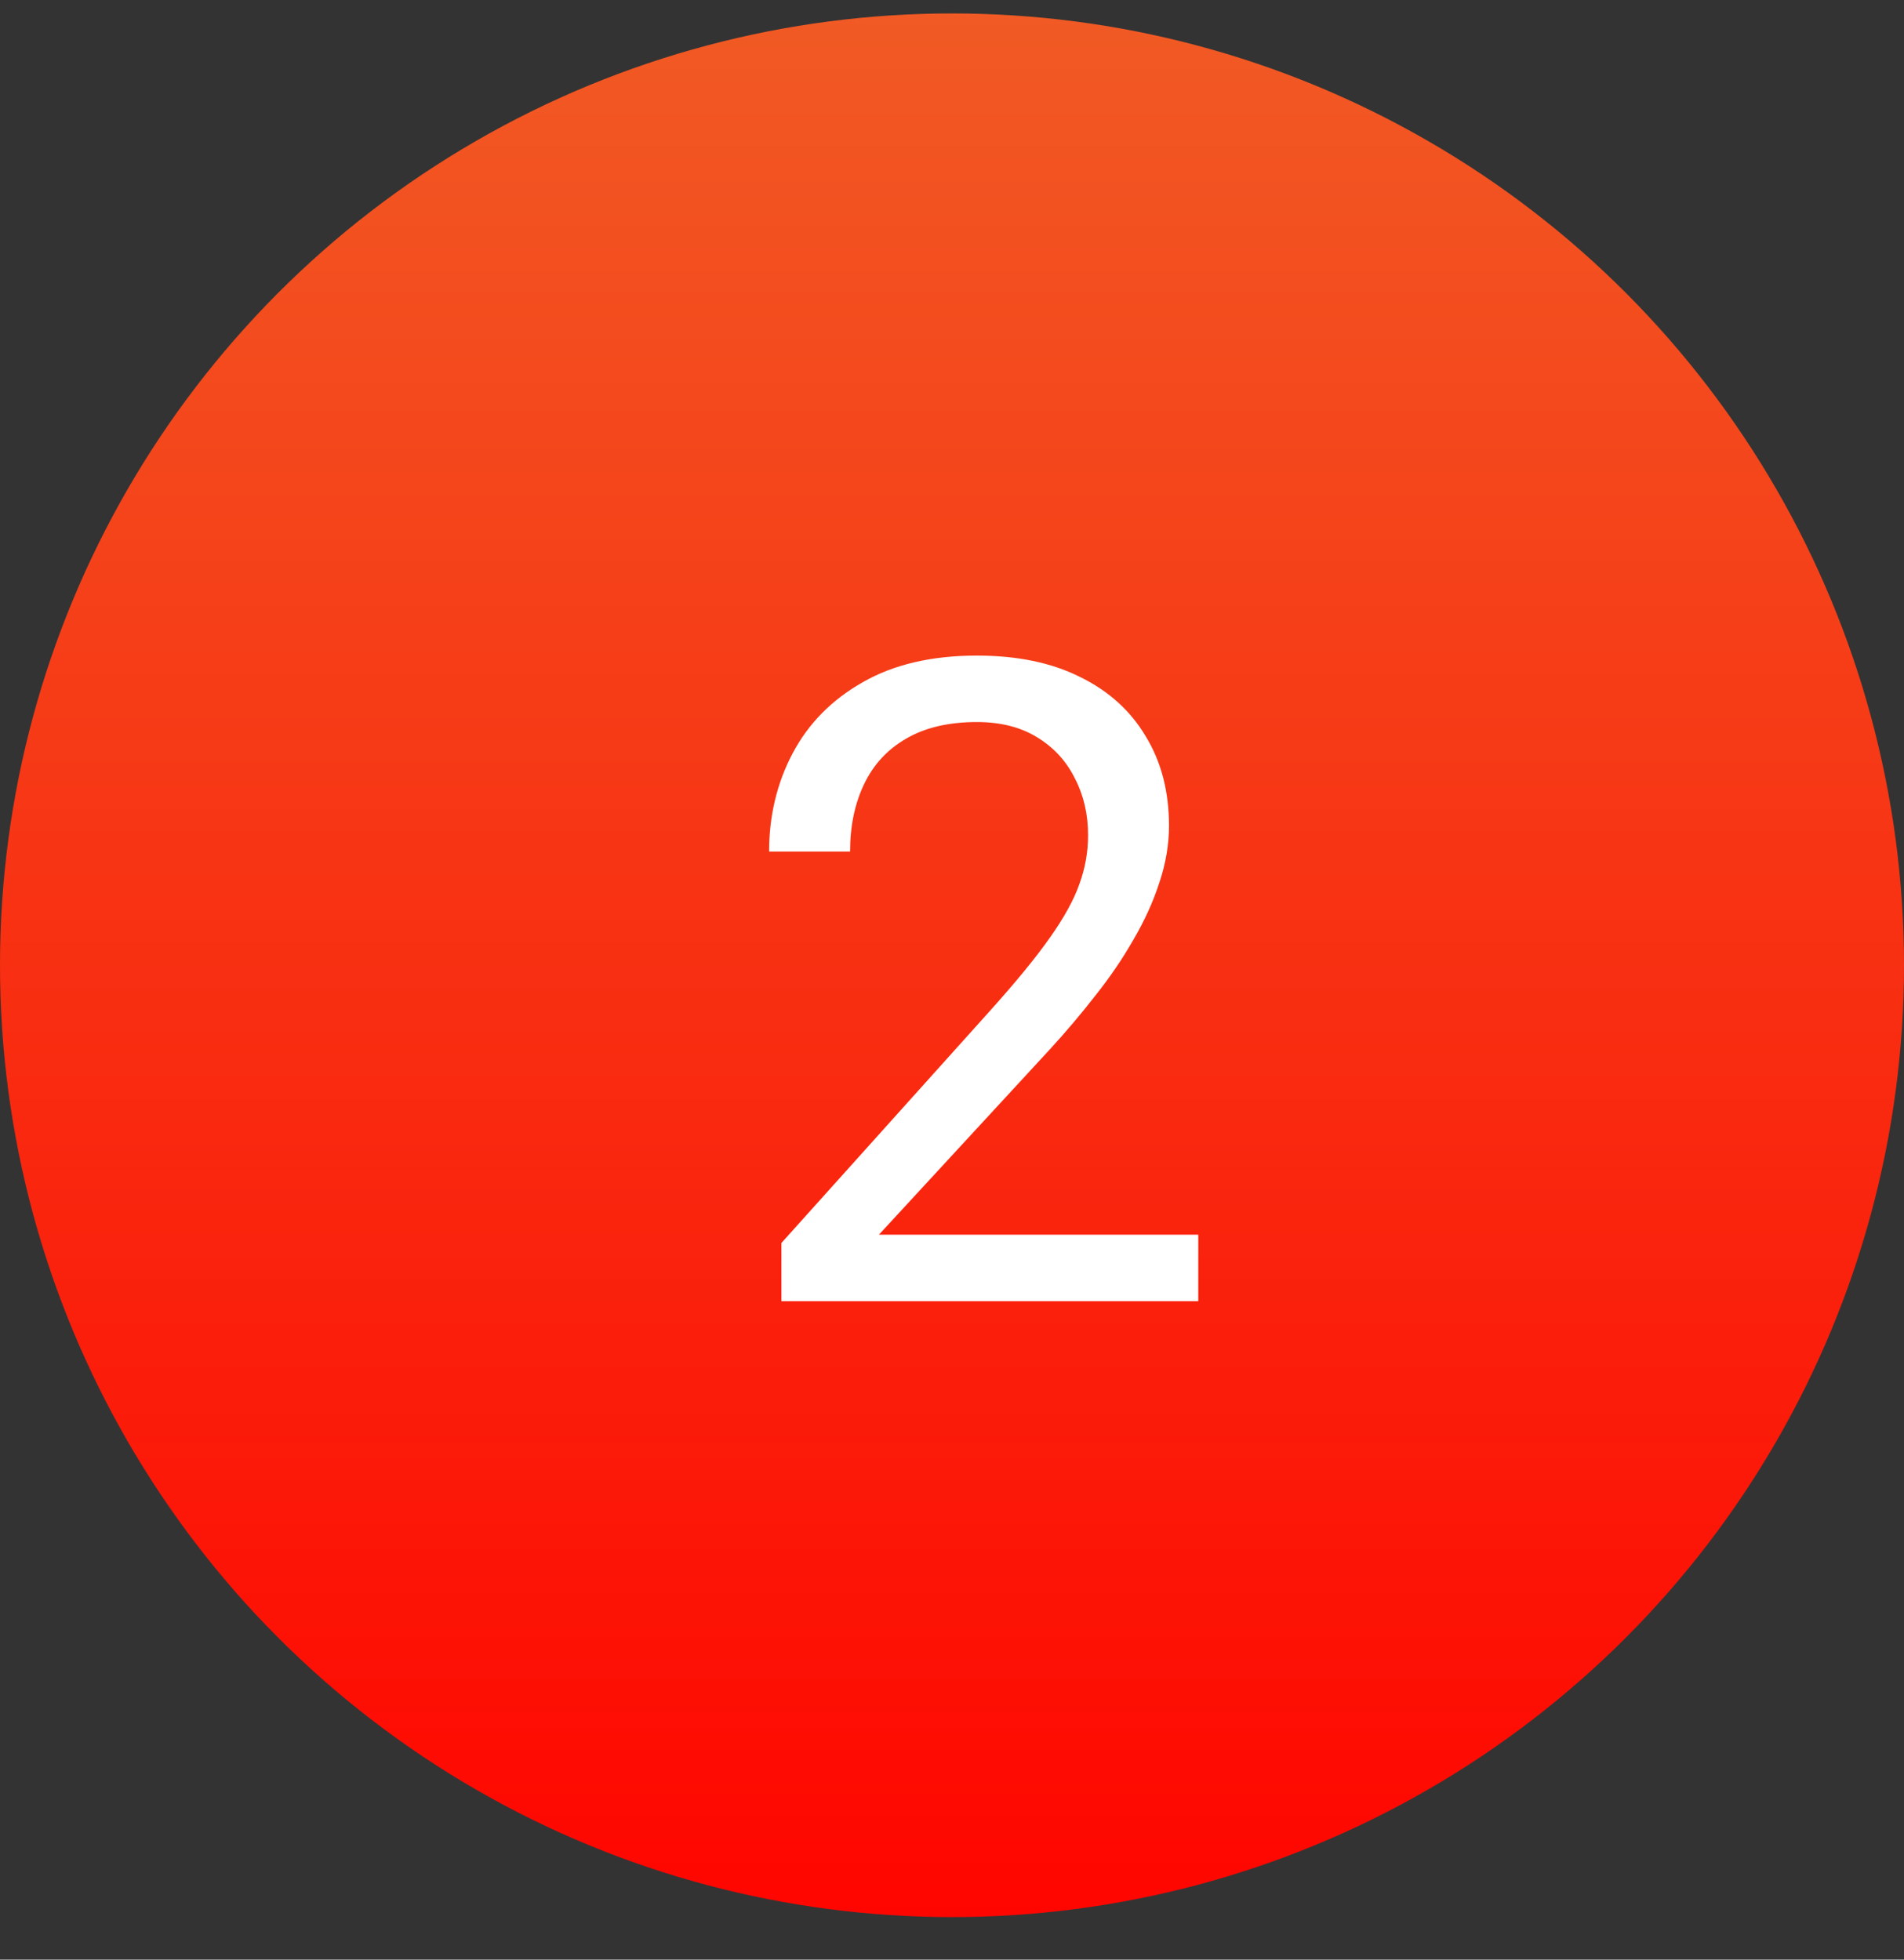 <?xml version="1.0" encoding="UTF-8"?>
<svg xmlns="http://www.w3.org/2000/svg" width="34" height="35" viewBox="0 0 34 35" fill="none">
  <rect x="0" y="0" width="34" height="35" fill="#333333" stroke="none"/>
  <circle cx="17" cy="17.24" r="17" fill="url(#paint0_linear_6076_34617)"></circle>
  <path d="M21.398 22.052V23.24H13.953V22.201L17.68 18.052C18.138 17.542 18.492 17.11 18.742 16.756C18.997 16.396 19.174 16.076 19.273 15.795C19.378 15.508 19.43 15.217 19.43 14.92C19.43 14.545 19.352 14.206 19.195 13.904C19.044 13.597 18.82 13.352 18.523 13.17C18.227 12.987 17.867 12.896 17.445 12.896C16.94 12.896 16.518 12.995 16.18 13.193C15.846 13.386 15.596 13.657 15.43 14.006C15.263 14.355 15.18 14.756 15.18 15.209H13.734C13.734 14.568 13.875 13.982 14.156 13.451C14.438 12.92 14.854 12.498 15.406 12.185C15.958 11.868 16.638 11.709 17.445 11.709C18.164 11.709 18.779 11.836 19.289 12.092C19.799 12.342 20.19 12.696 20.461 13.154C20.737 13.607 20.875 14.138 20.875 14.748C20.875 15.081 20.818 15.42 20.703 15.763C20.594 16.102 20.44 16.441 20.242 16.779C20.049 17.118 19.823 17.451 19.562 17.779C19.307 18.107 19.034 18.43 18.742 18.748L15.695 22.052H21.398Z" fill="white"></path>
  <defs>
    <linearGradient id="paint0_linear_6076_34617" x1="17" y1="0.24" x2="17" y2="34.24" gradientUnits="userSpaceOnUse">
      <stop stop-color="#F15A24"></stop>
      <stop offset="1" stop-color="#FF0500"></stop>
    </linearGradient>
  </defs>
</svg>
